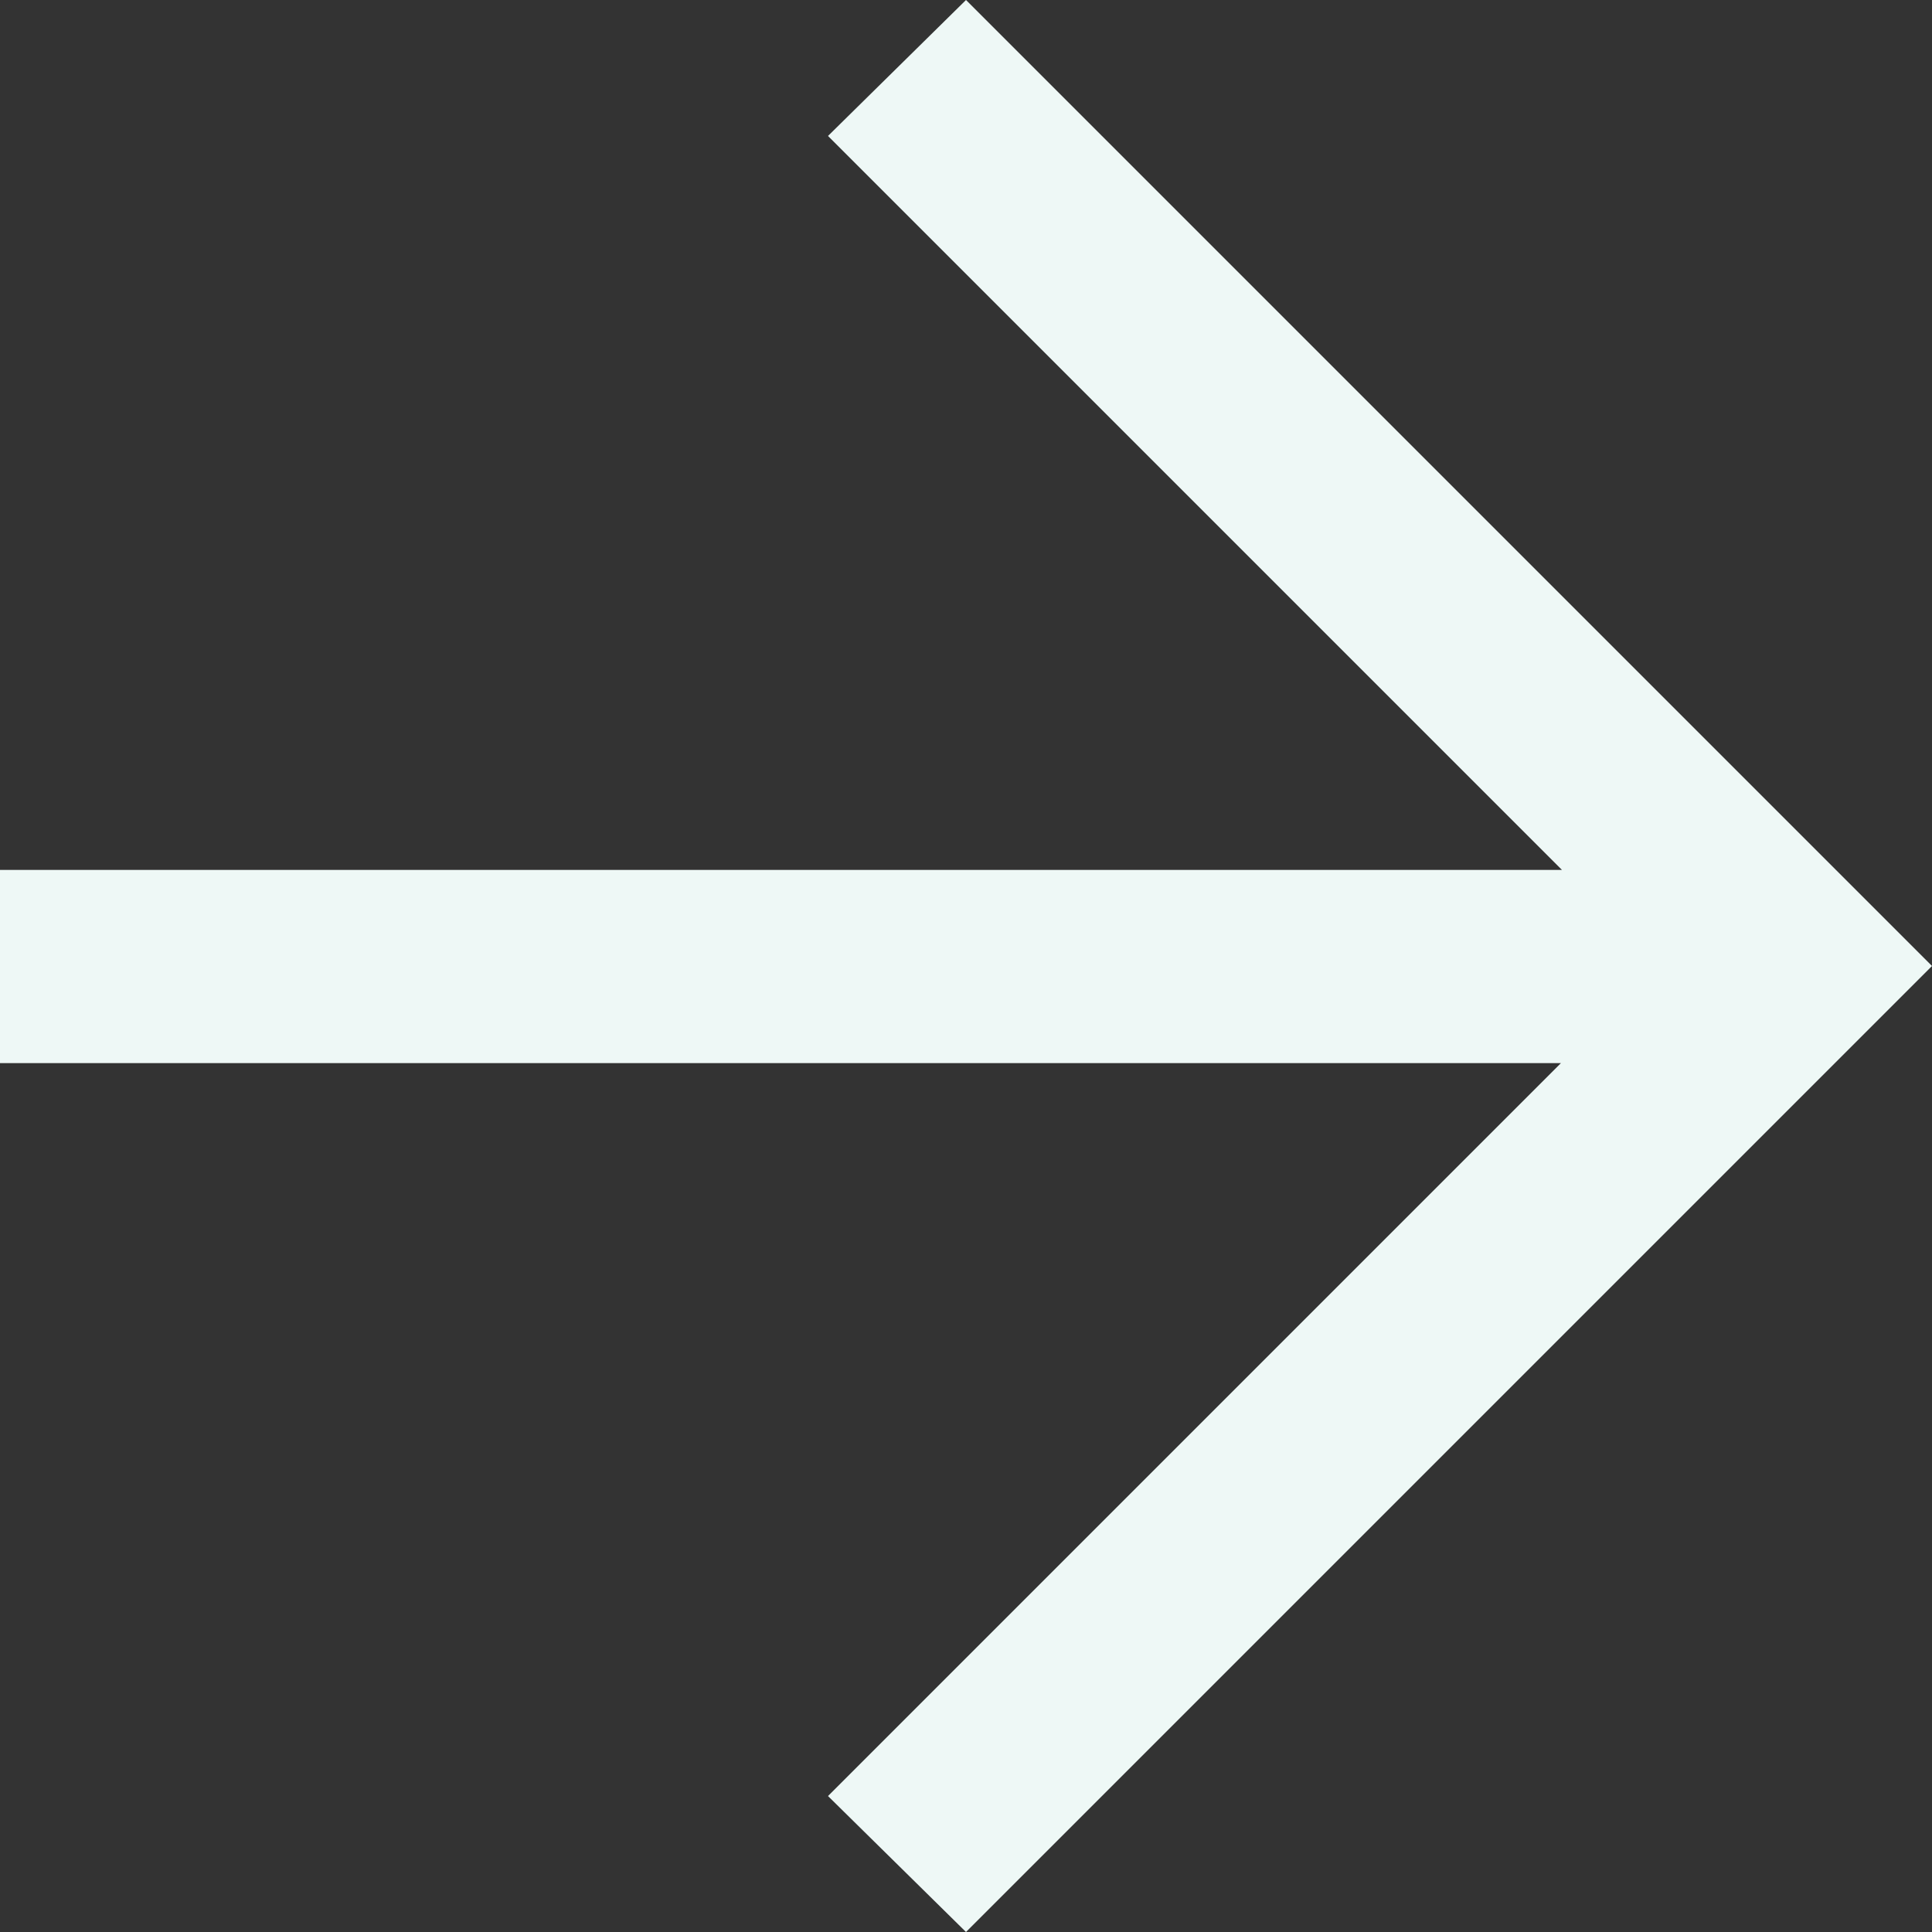 <?xml version="1.0" encoding="UTF-8"?>
<svg id="Layer_2" data-name="Layer 2" xmlns="http://www.w3.org/2000/svg" viewBox="0 0 18.9 18.9">
  <rect x="0" y="0" width="18.9" height="18.9" fill="#333333" stroke="none"/>
  <defs>
    <style>
      .cls-1 {
        fill: #eef8f6;
      }
    </style>
  </defs>
  <g id="main">
    <path class="cls-1" d="M15.28,10.4H0v-1.89h15.28L8.1,1.33l1.35-1.33,9.45,9.45-9.45,9.45-1.35-1.33,7.18-7.18Z"/>
  </g>
</svg>